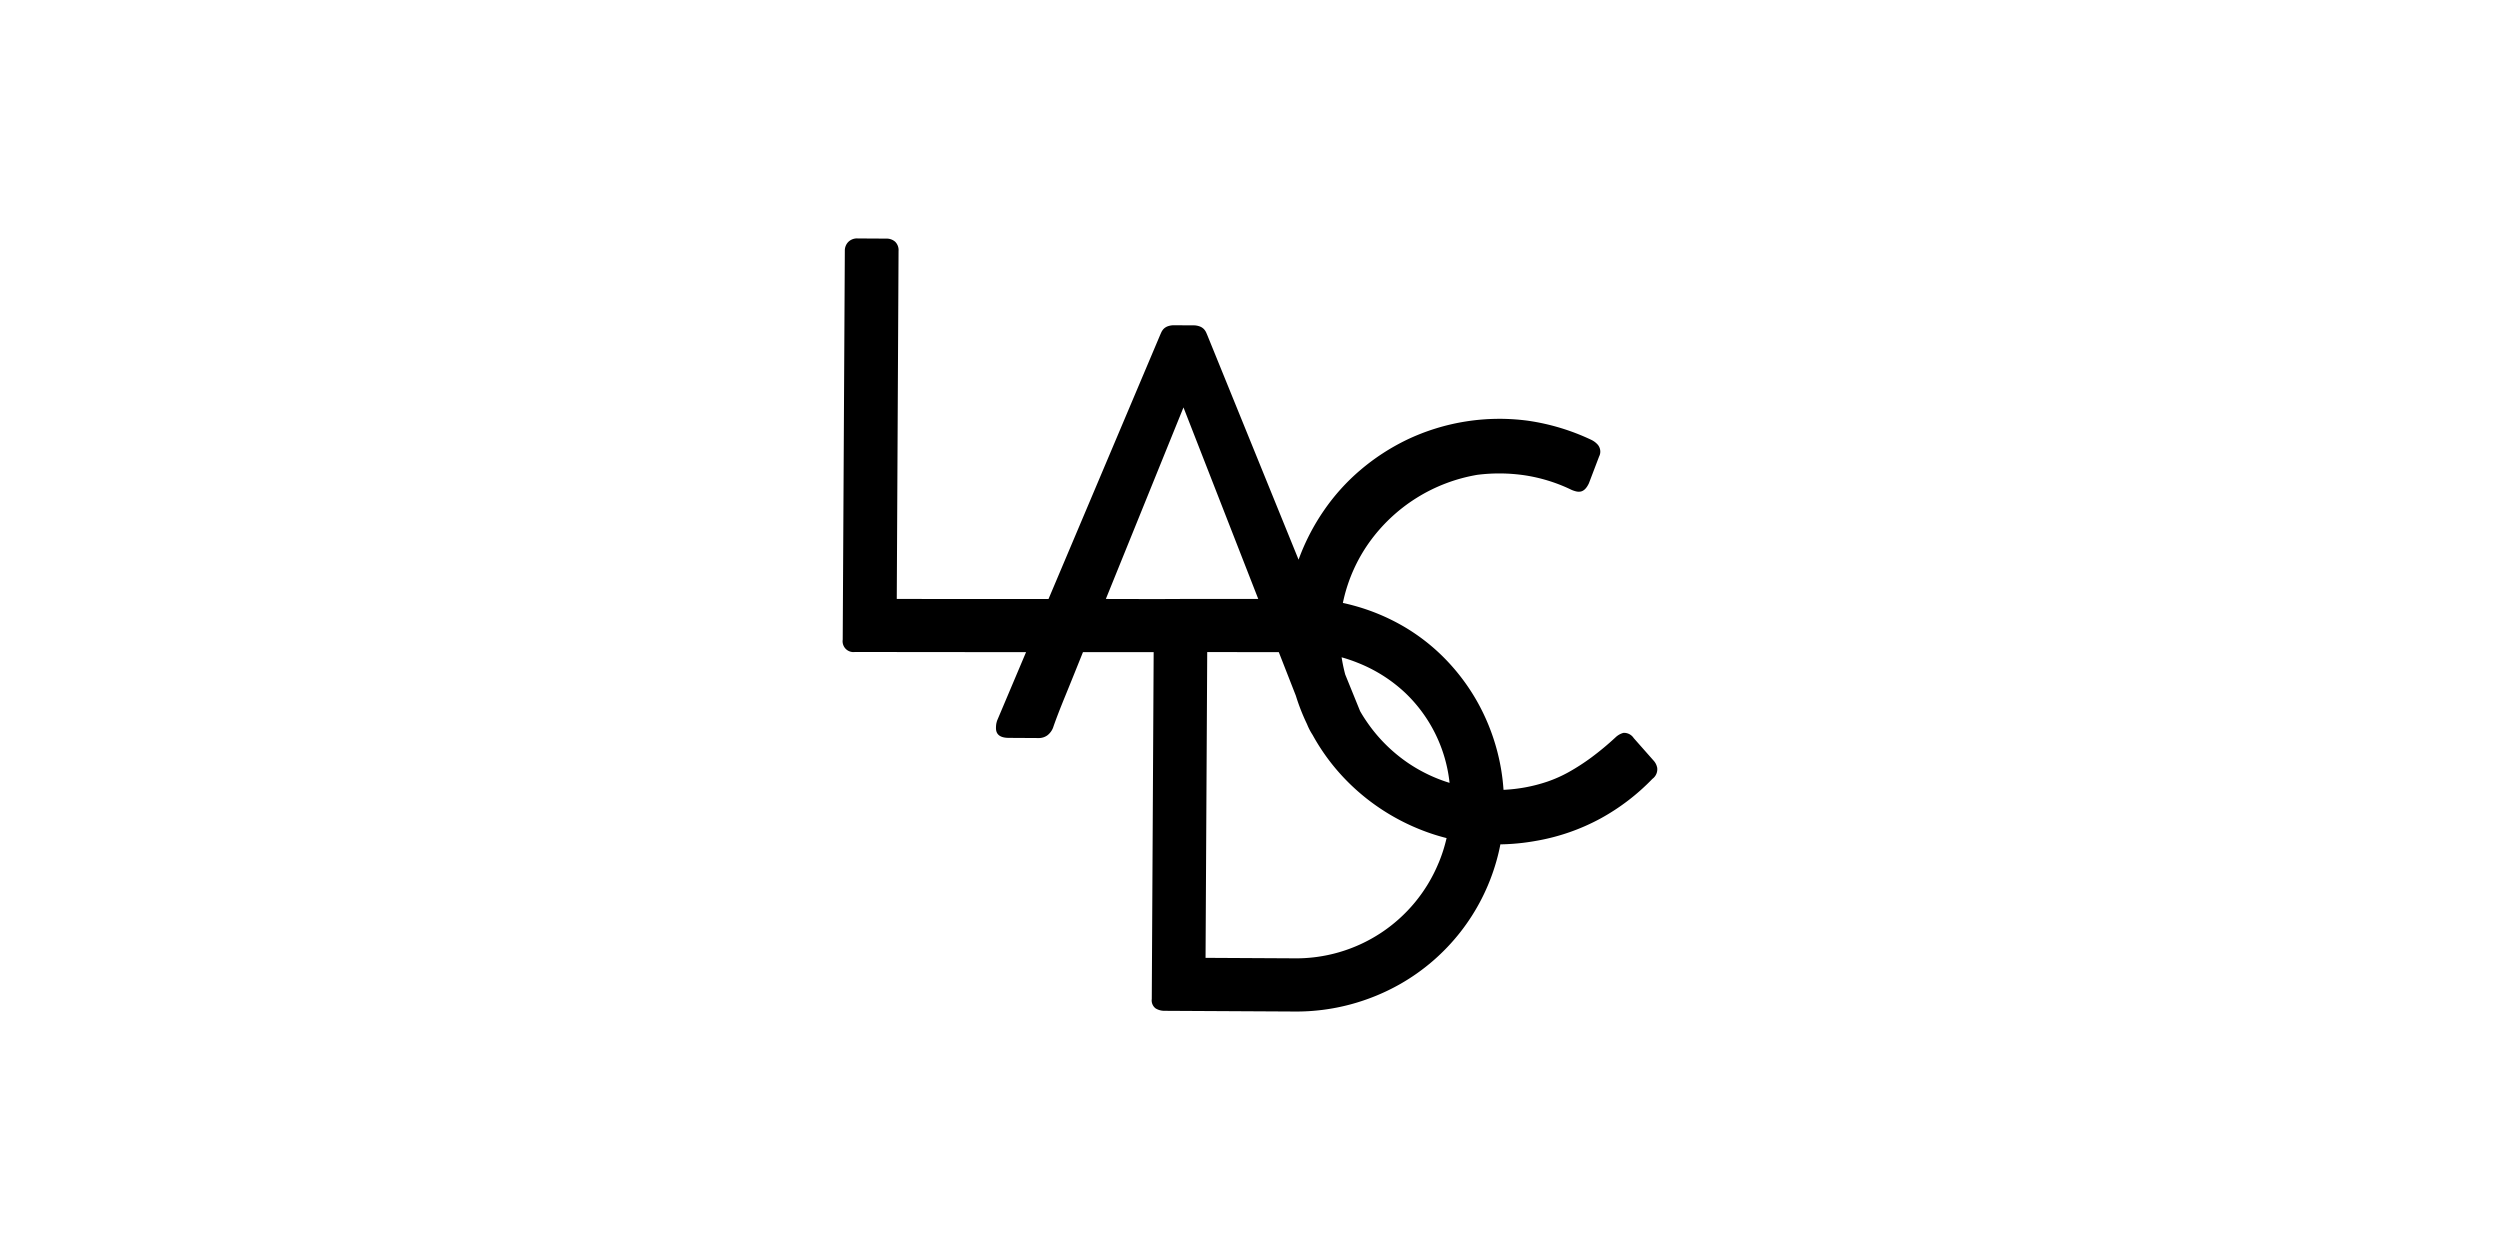 <svg xmlns="http://www.w3.org/2000/svg" xmlns:xlink="http://www.w3.org/1999/xlink" width="300" height="150" viewBox="0 0 300 150"><defs><clipPath id="clip-path"><rect id="Rectangle_357" data-name="Rectangle 357" width="97.747" height="92.769" fill="none"></rect></clipPath></defs><g id="Groupe_295" data-name="Groupe 295" transform="translate(-6528 -2932)"><rect id="Rectangle_385" data-name="Rectangle 385" width="300" height="150" transform="translate(6528 2932)" fill="none"></rect><g id="Groupe_289" data-name="Groupe 289" transform="translate(6629.126 2960.615)"><g id="Groupe_257" data-name="Groupe 257" clip-path="url(#clip-path)"><path id="Trac&#xE9;_280" data-name="Trac&#xE9; 280" d="M97.723,63.457a1.721,1.721,0,0,0-.373-.748l-2.432-2.753a1.381,1.381,0,0,0-1.233-.626,2.222,2.222,0,0,0-.954.545,34.231,34.231,0,0,1-2.894,2.407,25.644,25.644,0,0,1-2.691,1.741,15.715,15.715,0,0,1-2.625,1.17,18.968,18.968,0,0,1-2.661.684,19.47,19.47,0,0,1-2.564.29,24.723,24.723,0,0,0-.771-4.695A25.106,25.106,0,0,0,76.1,55.51a24.767,24.767,0,0,0-3.8-5.051,23.618,23.618,0,0,0-4.991-3.9,24.825,24.825,0,0,0-6-2.506q-.639-.175-1.292-.316.05-.239.106-.478a19.261,19.261,0,0,1,3.017-6.724A20.08,20.08,0,0,1,76.15,28.365a21.021,21.021,0,0,1,5.7.059,19.651,19.651,0,0,1,5.445,1.666,3.164,3.164,0,0,0,.709.262,1.357,1.357,0,0,0,.531.024q.592-.105,1.009-1l1.221-3.208a1.245,1.245,0,0,0,.12-.837,1.273,1.273,0,0,0-.358-.666,2.461,2.461,0,0,0-.7-.5,26.67,26.67,0,0,0-7.613-2.295,25.839,25.839,0,0,0-14.543,2.3,26.2,26.2,0,0,0-5.545,3.615,24.853,24.853,0,0,0-4.372,4.845,26.091,26.091,0,0,0-3.011,5.806c-.014.037-.026.074-.04.111L43.779,11.671c-.045-.111-.1-.24-.165-.385a1.588,1.588,0,0,0-.265-.4,1.359,1.359,0,0,0-.483-.319,2.122,2.122,0,0,0-.818-.138l-2.205-.012a2.226,2.226,0,0,0-.853.129,1.359,1.359,0,0,0-.486.314,1.6,1.6,0,0,0-.27.4q-.1.218-.169.383L24.695,43.268,6.486,43.261,6.7,1.5A1.4,1.4,0,0,0,6.29.392,1.541,1.541,0,0,0,5.239.019L1.8,0A1.47,1.47,0,0,0,.659.429,1.475,1.475,0,0,0,.253,1.463L0,48.146a1.3,1.3,0,0,0,1.462,1.479L22,49.645,18.53,57.852c-.022.066-.045.145-.067.233a1.96,1.96,0,0,0-.052.284,3.389,3.389,0,0,0-.02.384q-.006,1.17,1.531,1.178l3.542.02a1.751,1.751,0,0,0,1.1-.329,2.125,2.125,0,0,0,.673-.9q.477-1.4,1.459-3.8c.63-1.54,1.376-3.386,2.133-5.277h1.057c.316,0,.79,0,.79,0h6.637l-.226,41.628a1.2,1.2,0,0,0,.461,1.121,2.018,2.018,0,0,0,1.068.29l15.605.085a25.011,25.011,0,0,0,6.688-.849,25.4,25.4,0,0,0,6-2.457A24.694,24.694,0,0,0,78.437,74.738q.286-1,.483-2.029a26.13,26.13,0,0,0,4.268-.418,25.147,25.147,0,0,0,7.8-2.713,26.038,26.038,0,0,0,6.176-4.73,1.42,1.42,0,0,0,.565-1.392M61.674,50.871a17.942,17.942,0,0,1,5.878,3.707,17.48,17.48,0,0,1,5.27,10.751,18.588,18.588,0,0,1-4.911-2.338,18.838,18.838,0,0,1-5.12-5.138q-.375-.551-.705-1.13l-1.787-4.4q-.209-.789-.358-1.616-.04-.223-.075-.445a18.879,18.879,0,0,1,1.807.606M40.891,20.277l8.971,22.977-10.849.009-.629.013-6.808-.015ZM71.5,74.951A18.492,18.492,0,0,1,54.1,86.385l-10.56-.057.2-36.694,8.591.011,2.049,5.236A24.565,24.565,0,0,0,55.7,58.248l.017.035a7.067,7.067,0,0,0,.585,1.159l.09.144a25.045,25.045,0,0,0,2.9,4.194,25.446,25.446,0,0,0,4.826,4.36,25.912,25.912,0,0,0,5.773,3.016,24.356,24.356,0,0,0,2.573.8,18.514,18.514,0,0,1-.962,3" transform="translate(0 -0.001)"></path></g></g></g></svg>